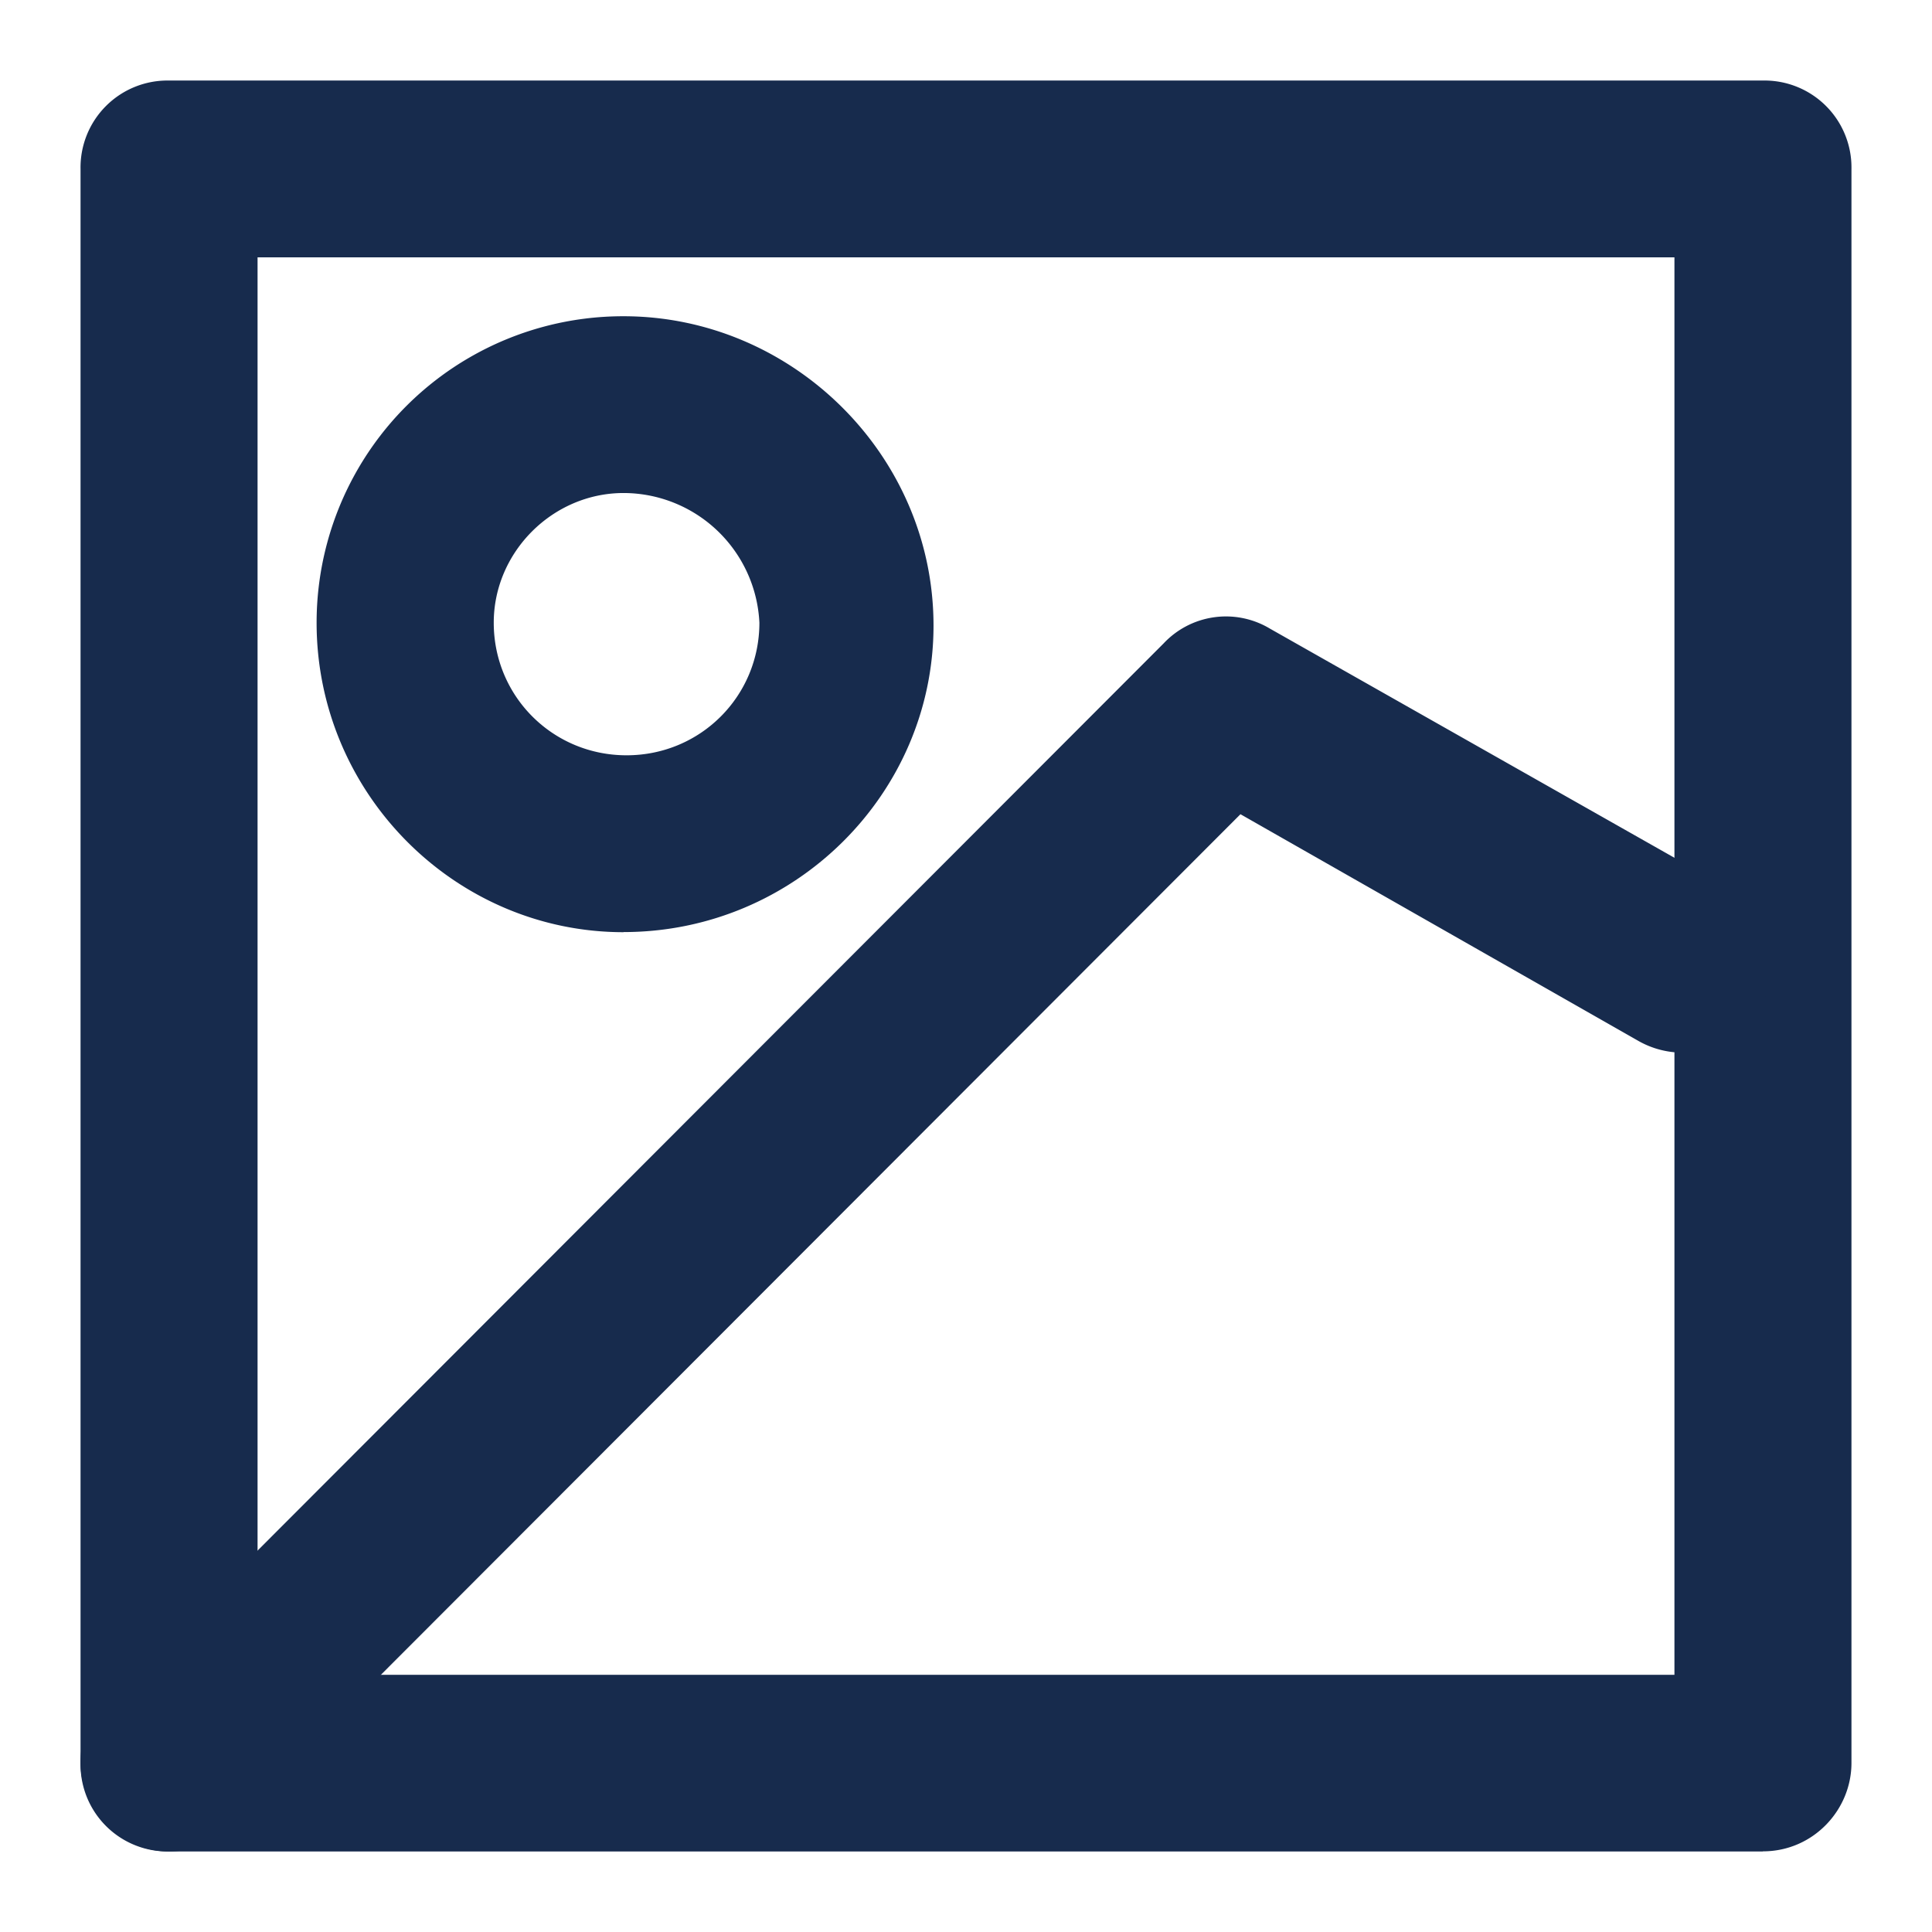 <?xml version="1.0" standalone="no"?><!DOCTYPE svg PUBLIC "-//W3C//DTD SVG 1.1//EN" "http://www.w3.org/Graphics/SVG/1.1/DTD/svg11.dtd"><svg t="1746684875860" class="icon" viewBox="0 0 1024 1024" version="1.1" xmlns="http://www.w3.org/2000/svg" p-id="6380" xmlns:xlink="http://www.w3.org/1999/xlink" width="200" height="200"><path d="M934.4 981.312H89.6a46.08 46.08 0 0 1-46.912-46.848V89.6A46.08 46.08 0 0 1 89.6 42.688h844.8a46.08 46.08 0 0 1 46.912 46.848V934.4c0 24.96-20.352 46.848-46.912 46.848zM136.512 887.68h750.976V136.384H136.512v751.232z" fill="#172B4D" p-id="6381"></path><path d="M89.6 981.312a45.056 45.056 0 0 1-32.832-14.08c-18.816-18.688-18.816-48.384 0-65.536l560-560.704a45.312 45.312 0 0 1 56.32-7.808l242.56 137.408a47.36 47.36 0 0 1 17.152 64 47.552 47.552 0 0 1-64.128 17.28l-211.2-120.32-535.04 535.68a45.056 45.056 0 0 1-32.832 14.08zM330.496 494.08c-89.152 0-162.688-73.472-162.688-164.032a162.432 162.432 0 0 1 162.688-162.432c89.216 0 164.288 73.408 164.288 163.968 0 89.024-73.536 162.432-164.288 162.432z m0-232.768c-37.504 0-68.8 31.232-68.8 68.736 0 39.04 31.296 70.272 70.4 70.272 39.104 0 70.4-31.232 70.4-70.272a72.192 72.192 0 0 0-72-68.736z" fill="#172B4D" p-id="6382"></path></svg>